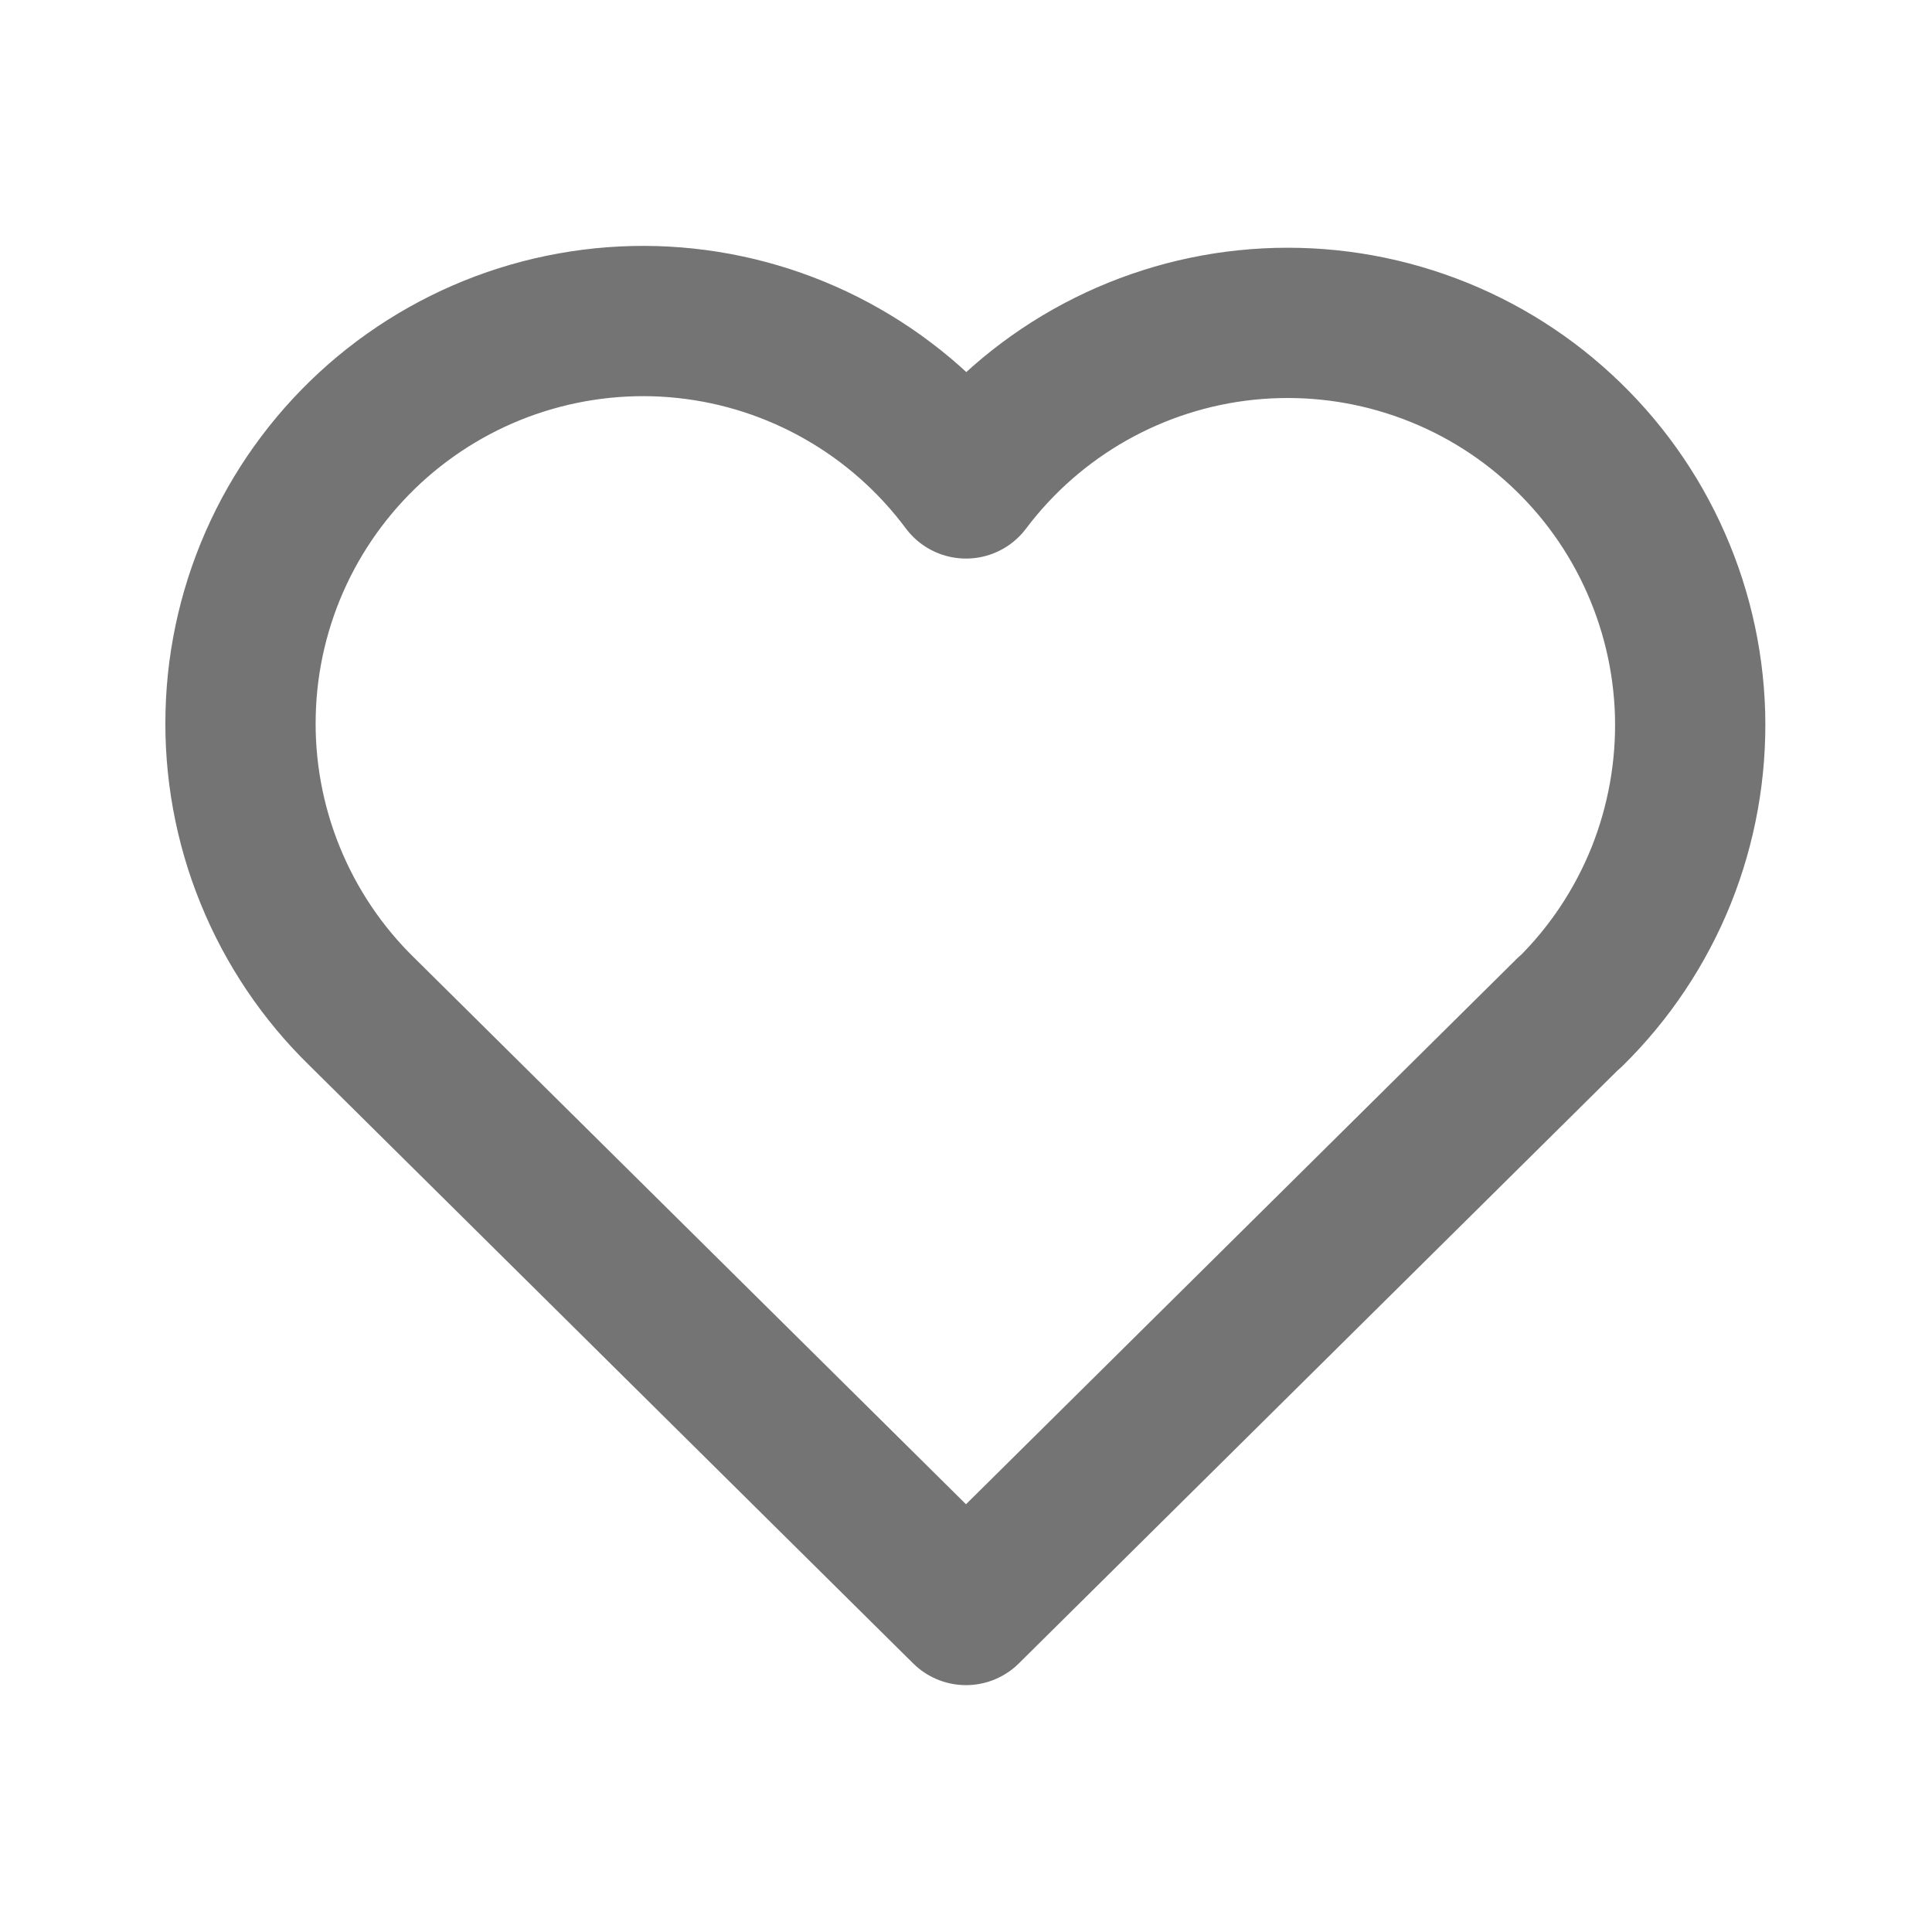<svg width="18" height="18" viewBox="0 0 18 18" fill="none" xmlns="http://www.w3.org/2000/svg">
<path d="M14.625 9.429L9 15L3.375 9.429C3.004 9.068 2.712 8.634 2.517 8.154C2.322 7.675 2.228 7.16 2.242 6.642C2.255 6.125 2.376 5.616 2.596 5.147C2.816 4.679 3.131 4.261 3.52 3.92C3.91 3.579 4.366 3.322 4.859 3.166C5.353 3.01 5.873 2.957 6.388 3.012C6.903 3.067 7.401 3.228 7.85 3.485C8.3 3.742 8.691 4.089 9 4.504C9.31 4.092 9.702 3.748 10.151 3.494C10.601 3.24 11.097 3.081 11.611 3.028C12.124 2.975 12.643 3.028 13.135 3.185C13.626 3.341 14.081 3.597 14.469 3.938C14.857 4.278 15.171 4.694 15.39 5.161C15.61 5.628 15.731 6.135 15.746 6.651C15.76 7.167 15.668 7.681 15.476 8.159C15.283 8.638 14.993 9.072 14.625 9.433" stroke="#3A3A3A" stroke-opacity="0.7" stroke-width="1.4" stroke-linecap="round" stroke-linejoin="round"/>
</svg>
